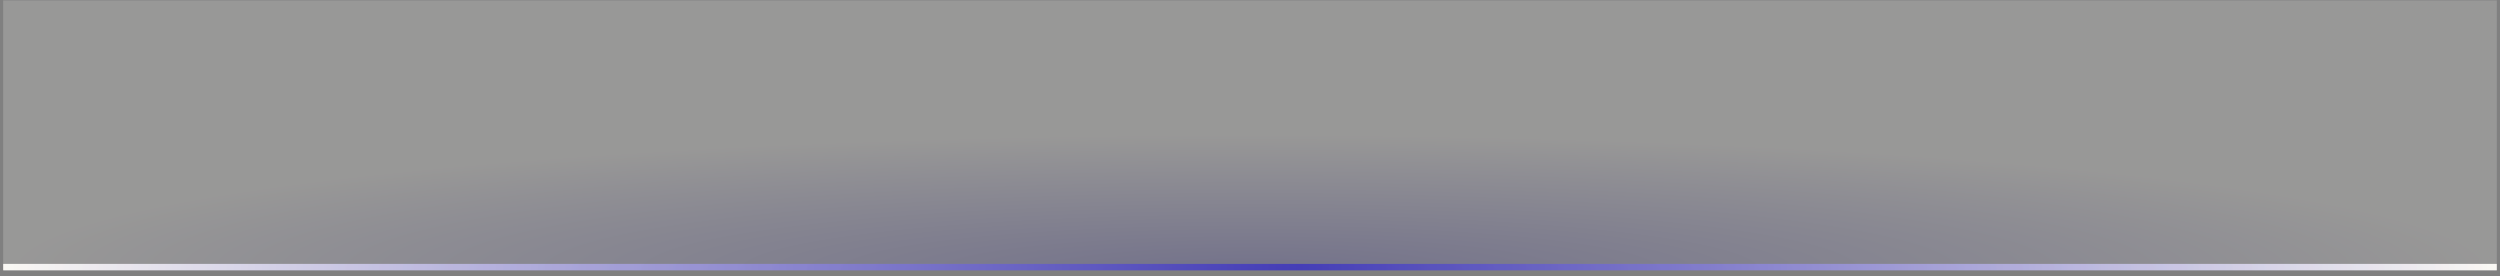 <svg width="389" height="43" viewBox="0 0 389 43" fill="none" xmlns="http://www.w3.org/2000/svg">
<rect x="0" y="0" width="389" height="43" fill="#808080" stroke="none"/>
<rect x="388.5" y="42.061" width="388" height="1" transform="rotate(-180 388.5 42.061)" fill="url(#paint0_linear_23_918)"/>
<rect opacity="0.2" x="388.5" y="42.061" width="388" height="42" transform="rotate(-180 388.5 42.061)" fill="url(#paint1_radial_23_918)"/>
<defs>
<linearGradient id="paint0_linear_23_918" x1="388.5" y1="42.561" x2="776.5" y2="42.561" gradientUnits="userSpaceOnUse">
<stop stop-color="#FAF8F4"/>
<stop offset="0.48" stop-color="#433CB6"/>
<stop offset="1" stop-color="#FAF8F4"/>
</linearGradient>
<radialGradient id="paint1_radial_23_918" cx="0" cy="0" r="1" gradientUnits="userSpaceOnUse" gradientTransform="translate(582.5 42.061) scale(194 21)">
<stop stop-color="#433CB6"/>
<stop offset="1" stop-color="#FAF8F4"/>
</radialGradient>
</defs>
</svg>
